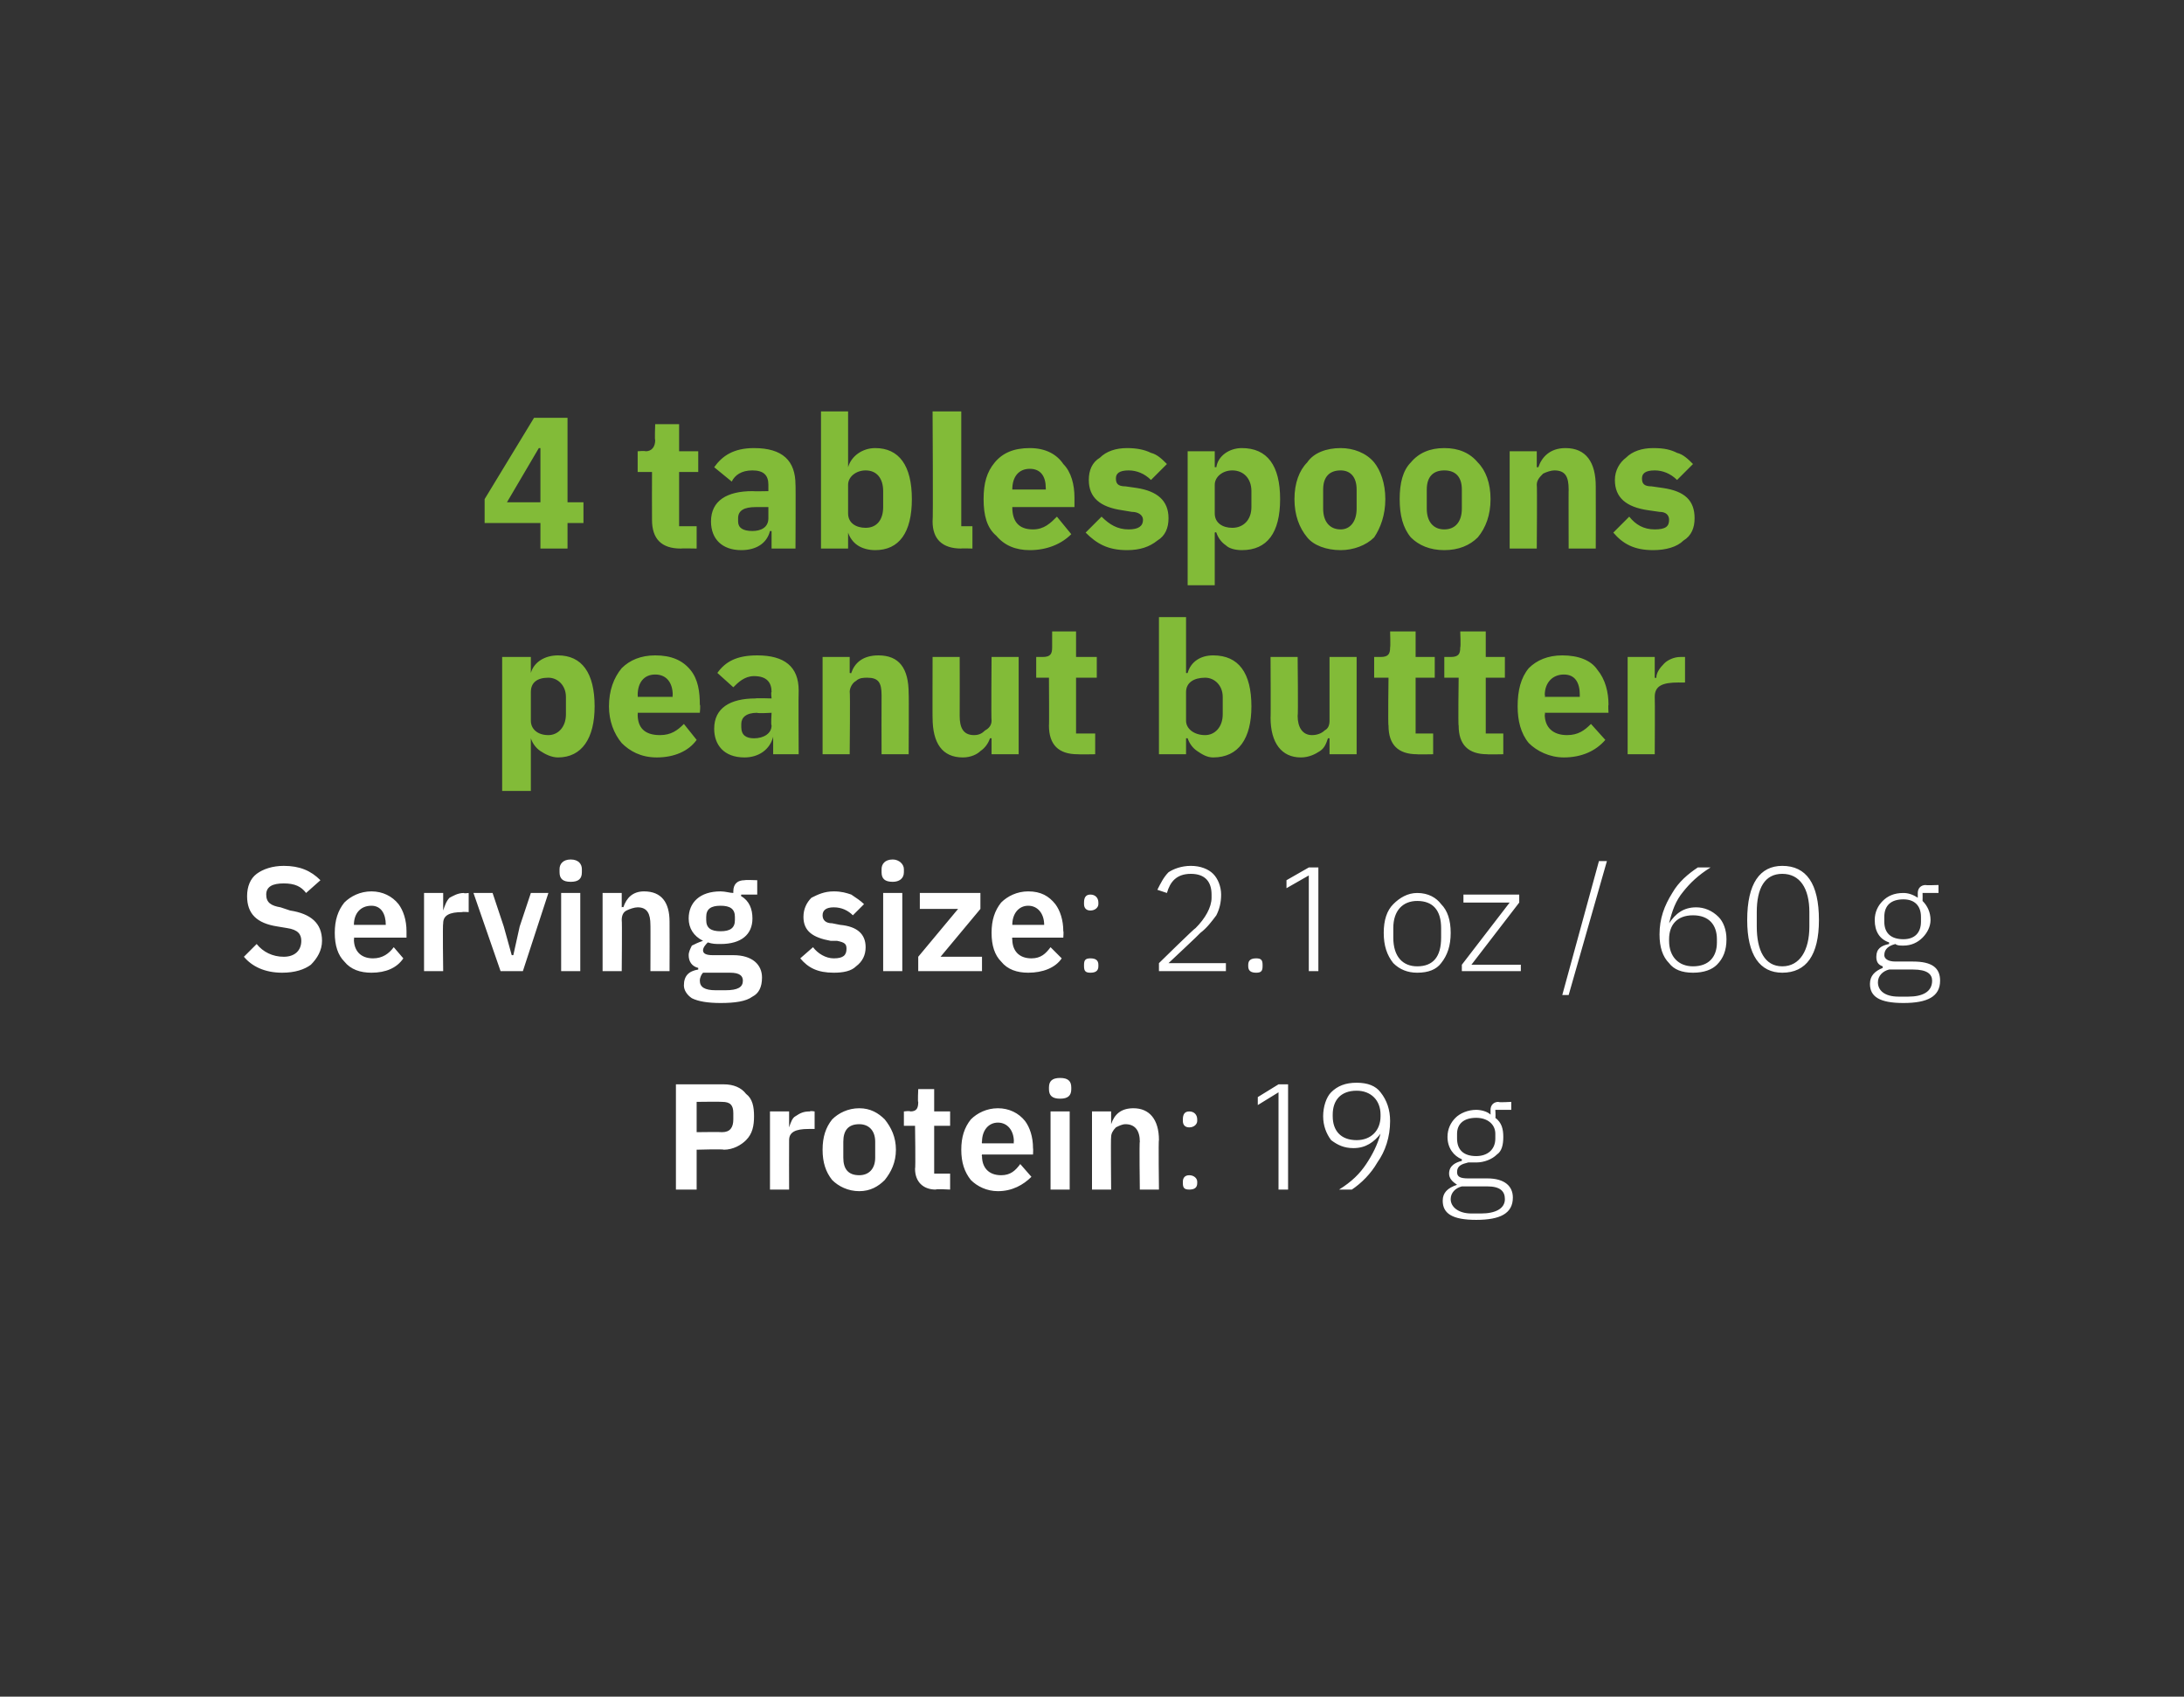 <?xml version="1.0" standalone="no"?><!DOCTYPE svg PUBLIC "-//W3C//DTD SVG 1.1//EN" "http://www.w3.org/Graphics/SVG/1.1/DTD/svg11.dtd"><svg xmlns="http://www.w3.org/2000/svg" version="1.1" width="137px" height="106.4px" viewBox="0 0 137 106.4"><rect x="0" y="0" width="137" height="106.4" fill="#333333" stroke="none"/>  <desc>4 tablespoons peanut butter Serving size: 2.1 oz / 60 g Protein: 19 g</desc>  <defs/>  <g id="Polygon167196">    <path d="M 43.7 74.6 L 43.7 72.1 C 43.7 72.1 45.39 72.05 45.4 72.1 C 46 72.1 46.5 71.8 46.8 71.5 C 47.2 71.1 47.3 70.6 47.3 70 C 47.3 69.4 47.2 68.9 46.8 68.6 C 46.5 68.2 46 68 45.4 68 C 45.39 68 42.4 68 42.4 68 L 42.4 74.6 L 43.7 74.6 Z M 43.7 69.1 C 43.7 69.1 45.28 69.08 45.3 69.1 C 45.8 69.1 46 69.3 46 69.8 C 46 69.8 46 70.2 46 70.2 C 46 70.7 45.8 71 45.3 71 C 45.28 70.98 43.7 71 43.7 71 L 43.7 69.1 Z M 49.5 74.6 C 49.5 74.6 49.49 71.55 49.5 71.5 C 49.5 71 49.9 70.8 50.7 70.8 C 50.72 70.79 51.1 70.8 51.1 70.8 L 51.1 69.7 C 51.1 69.7 50.83 69.65 50.8 69.7 C 50.4 69.7 50.2 69.8 49.9 70 C 49.7 70.1 49.6 70.4 49.5 70.7 C 49.54 70.67 49.5 70.7 49.5 70.7 L 49.5 69.7 L 48.3 69.7 L 48.3 74.6 L 49.5 74.6 Z M 55.5 74 C 55.9 73.5 56.2 72.9 56.2 72.1 C 56.2 71.3 55.9 70.7 55.5 70.2 C 55.1 69.8 54.6 69.5 53.9 69.5 C 53.2 69.5 52.6 69.8 52.2 70.2 C 51.8 70.7 51.6 71.3 51.6 72.1 C 51.6 72.9 51.8 73.5 52.2 74 C 52.6 74.4 53.2 74.7 53.9 74.7 C 54.6 74.7 55.1 74.4 55.5 74 Z M 52.9 72.6 C 52.9 72.6 52.9 71.6 52.9 71.6 C 52.9 70.9 53.2 70.5 53.9 70.5 C 54.5 70.5 54.9 70.9 54.9 71.6 C 54.9 71.6 54.9 72.6 54.9 72.6 C 54.9 73.3 54.5 73.7 53.9 73.7 C 53.2 73.7 52.9 73.3 52.9 72.6 Z M 59.6 74.6 L 59.6 73.6 L 58.6 73.6 L 58.6 70.6 L 59.6 70.6 L 59.6 69.7 L 58.6 69.7 L 58.6 68.3 L 57.6 68.3 C 57.6 68.3 57.56 69.15 57.6 69.1 C 57.6 69.5 57.5 69.7 57.1 69.7 C 57.09 69.65 56.7 69.7 56.7 69.7 L 56.7 70.6 L 57.4 70.6 C 57.4 70.6 57.44 73.3 57.4 73.3 C 57.4 74.1 57.9 74.6 58.7 74.6 C 58.7 74.55 59.6 74.6 59.6 74.6 Z M 64.7 73.8 C 64.7 73.8 64 73 64 73 C 63.7 73.4 63.4 73.7 62.8 73.7 C 62 73.7 61.6 73.2 61.6 72.5 C 61.57 72.52 61.6 72.4 61.6 72.4 L 64.8 72.4 C 64.8 72.4 64.82 72.01 64.8 72 C 64.8 71.3 64.6 70.7 64.3 70.3 C 63.9 69.8 63.3 69.5 62.6 69.5 C 61.9 69.5 61.3 69.8 60.9 70.2 C 60.5 70.7 60.3 71.3 60.3 72.1 C 60.3 72.9 60.5 73.5 60.9 74 C 61.3 74.4 61.9 74.7 62.6 74.7 C 63.5 74.7 64.2 74.3 64.7 73.8 Z M 63.6 71.6 C 63.57 71.58 63.6 71.7 63.6 71.7 L 61.6 71.7 C 61.6 71.7 61.57 71.59 61.6 71.6 C 61.6 70.9 62 70.4 62.6 70.4 C 63.2 70.4 63.6 70.9 63.6 71.6 Z M 67.2 68.3 C 67.2 68.3 67.2 68.2 67.2 68.2 C 67.2 67.8 67 67.6 66.5 67.6 C 66 67.6 65.8 67.8 65.8 68.2 C 65.8 68.2 65.8 68.3 65.8 68.3 C 65.8 68.7 66 68.9 66.5 68.9 C 67 68.9 67.2 68.7 67.2 68.3 Z M 65.9 74.6 L 67.1 74.6 L 67.1 69.7 L 65.9 69.7 L 65.9 74.6 Z M 69.7 74.6 C 69.7 74.6 69.67 71.31 69.7 71.3 C 69.7 71.1 69.8 70.9 70 70.7 C 70.2 70.6 70.4 70.5 70.6 70.5 C 71.2 70.5 71.5 70.9 71.5 71.6 C 71.46 71.58 71.5 74.6 71.5 74.6 L 72.7 74.6 C 72.7 74.6 72.66 71.45 72.7 71.5 C 72.7 70.2 72.1 69.5 71.1 69.5 C 70.3 69.5 69.9 69.9 69.7 70.5 C 69.72 70.47 69.7 70.5 69.7 70.5 L 69.7 69.7 L 68.5 69.7 L 68.5 74.6 L 69.7 74.6 Z M 75.1 74.2 C 75.1 74.2 75.1 74.1 75.1 74.1 C 75.1 73.9 74.9 73.7 74.6 73.7 C 74.3 73.7 74.2 73.9 74.2 74.1 C 74.2 74.1 74.2 74.2 74.2 74.2 C 74.2 74.5 74.3 74.6 74.6 74.6 C 74.9 74.6 75.1 74.5 75.1 74.2 Z M 75.1 70.3 C 75.1 70.3 75.1 70.2 75.1 70.2 C 75.1 69.9 74.9 69.7 74.6 69.7 C 74.3 69.7 74.2 69.9 74.2 70.2 C 74.2 70.2 74.2 70.3 74.2 70.3 C 74.2 70.5 74.3 70.7 74.6 70.7 C 74.9 70.7 75.1 70.5 75.1 70.3 Z M 80.2 68 L 80.8 68 L 80.8 74.6 L 80.2 74.6 L 80.2 68.5 L 78.9 69.3 L 78.9 68.8 L 80.2 68 Z M 86.6 68.5 C 86.3 68.1 85.8 67.9 85.1 67.9 C 84.4 67.9 83.9 68.1 83.5 68.5 C 83.2 68.8 83 69.4 83 70 C 83 70.6 83.2 71.1 83.5 71.5 C 83.9 71.8 84.3 72 84.9 72 C 85.7 72 86.2 71.6 86.6 71.1 C 86.6 71.1 86.6 71.1 86.6 71.1 C 86.4 71.8 86.1 72.4 85.7 73 C 85.3 73.6 84.8 74.1 84 74.6 C 84 74.6 84.8 74.6 84.8 74.6 C 85.4 74.2 86 73.6 86.4 72.9 C 86.9 72.2 87.2 71.3 87.2 70.3 C 87.2 69.6 87 69 86.6 68.5 Z M 83.6 70 C 83.6 70 83.6 69.9 83.6 69.9 C 83.6 69 84.1 68.4 85.1 68.4 C 86 68.4 86.6 69 86.6 69.9 C 86.6 69.9 86.6 70 86.6 70 C 86.6 70.9 86 71.5 85.1 71.5 C 84.1 71.5 83.6 70.9 83.6 70 Z M 93.3 73.9 C 93.3 73.9 92.1 73.9 92.1 73.9 C 91.6 73.9 91.4 73.8 91.4 73.5 C 91.4 73.1 91.7 73 92.1 72.9 C 92.2 72.9 92.4 72.9 92.6 72.9 C 93.1 72.9 93.6 72.7 93.9 72.4 C 94.2 72.2 94.3 71.8 94.3 71.3 C 94.3 70.8 94.2 70.4 93.8 70.1 C 93.83 70.07 93.8 69.6 93.8 69.6 L 94.8 69.6 L 94.8 69.1 C 94.8 69.1 93.98 69.15 94 69.1 C 93.7 69.1 93.5 69.3 93.5 69.6 C 93.5 69.6 93.5 69.9 93.5 69.9 C 93.3 69.7 92.9 69.6 92.6 69.6 C 92.1 69.6 91.6 69.8 91.3 70.1 C 91 70.4 90.8 70.8 90.8 71.3 C 90.8 72 91.2 72.5 91.7 72.7 C 91.7 72.7 91.7 72.8 91.7 72.8 C 91.3 72.9 90.9 73.1 90.9 73.6 C 90.9 73.9 91.1 74.1 91.4 74.3 C 91.4 74.3 91.4 74.3 91.4 74.3 C 90.8 74.5 90.5 74.8 90.5 75.3 C 90.5 76.1 91.1 76.5 92.6 76.5 C 94.1 76.5 94.9 76.1 94.9 75.1 C 94.9 74.4 94.4 73.9 93.3 73.9 Z M 92.9 76.1 C 92.9 76.1 92.3 76.1 92.3 76.1 C 91.5 76.1 91 75.7 91 75.2 C 91 74.8 91.3 74.5 91.7 74.4 C 91.7 74.4 93.3 74.4 93.3 74.4 C 94.1 74.4 94.4 74.7 94.4 75.2 C 94.4 75.8 93.8 76.1 92.9 76.1 Z M 91.4 71.4 C 91.4 71.4 91.4 71.1 91.4 71.1 C 91.4 70.5 91.8 70.1 92.6 70.1 C 93.3 70.1 93.8 70.5 93.8 71.1 C 93.8 71.1 93.8 71.4 93.8 71.4 C 93.8 72.1 93.3 72.5 92.6 72.5 C 91.8 72.5 91.4 72.1 91.4 71.4 Z " stroke="none" fill="#fff"/>  </g>  <g id="Polygon167195">    <path d="M 19.5 60.5 C 19.9 60.1 20.2 59.6 20.2 59 C 20.2 57.9 19.5 57.3 18.2 57.1 C 18.2 57.1 17.6 56.9 17.6 56.9 C 17 56.8 16.7 56.6 16.7 56.1 C 16.7 55.6 17.1 55.4 17.8 55.4 C 18.5 55.4 18.9 55.6 19.2 56 C 19.2 56 20.1 55.2 20.1 55.2 C 19.5 54.6 18.8 54.3 17.8 54.3 C 17.1 54.3 16.5 54.5 16.1 54.8 C 15.7 55.1 15.5 55.6 15.5 56.2 C 15.5 57.3 16.1 57.9 17.4 58.1 C 17.4 58.1 18 58.2 18 58.2 C 18.7 58.3 18.9 58.6 18.9 59 C 18.9 59.6 18.5 60 17.8 60 C 17.1 60 16.5 59.7 16.1 59.2 C 16.1 59.2 15.3 60 15.3 60 C 15.8 60.6 16.6 61 17.7 61 C 18.5 61 19.1 60.8 19.5 60.5 Z M 25.3 60.1 C 25.3 60.1 24.7 59.4 24.7 59.4 C 24.4 59.8 24 60.1 23.4 60.1 C 22.6 60.1 22.2 59.6 22.2 58.9 C 22.24 58.91 22.2 58.8 22.2 58.8 L 25.5 58.8 C 25.5 58.8 25.5 58.39 25.5 58.4 C 25.5 57.7 25.3 57.1 25 56.7 C 24.6 56.2 24 55.9 23.3 55.9 C 22.6 55.9 22 56.2 21.6 56.6 C 21.2 57.1 21 57.7 21 58.5 C 21 59.3 21.2 59.9 21.6 60.3 C 22 60.8 22.6 61 23.3 61 C 24.2 61 24.9 60.7 25.3 60.1 Z M 24.2 58 C 24.25 57.96 24.2 58 24.2 58 L 22.2 58 C 22.2 58 22.24 57.97 22.2 58 C 22.2 57.3 22.6 56.8 23.3 56.8 C 23.9 56.8 24.2 57.3 24.2 58 Z M 27.8 60.9 C 27.8 60.9 27.76 57.93 27.8 57.9 C 27.8 57.4 28.2 57.2 29 57.2 C 28.99 57.17 29.4 57.2 29.4 57.2 L 29.4 56 C 29.4 56 29.1 56.04 29.1 56 C 28.7 56 28.4 56.2 28.2 56.3 C 28 56.5 27.9 56.8 27.8 57.1 C 27.81 57.05 27.8 57.1 27.8 57.1 L 27.8 56 L 26.6 56 L 26.6 60.9 L 27.8 60.9 Z M 32.8 60.9 L 34.4 56 L 33.3 56 L 32.6 58.1 L 32.2 59.9 L 32.1 59.9 L 31.6 58.1 L 30.9 56 L 29.7 56 L 31.4 60.9 L 32.8 60.9 Z M 36.5 54.7 C 36.5 54.7 36.5 54.5 36.5 54.5 C 36.5 54.2 36.3 53.9 35.8 53.9 C 35.3 53.9 35.1 54.2 35.1 54.5 C 35.1 54.5 35.1 54.7 35.1 54.7 C 35.1 55.1 35.3 55.3 35.8 55.3 C 36.3 55.3 36.5 55.1 36.5 54.7 Z M 35.2 60.9 L 36.4 60.9 L 36.4 56 L 35.2 56 L 35.2 60.9 Z M 39 60.9 C 39 60.9 39.03 57.7 39 57.7 C 39 57.4 39.1 57.2 39.3 57.1 C 39.5 57 39.8 56.9 40 56.9 C 40.6 56.9 40.8 57.3 40.8 58 C 40.81 57.96 40.8 60.9 40.8 60.9 L 42 60.9 C 42 60.9 42.01 57.84 42 57.8 C 42 56.6 41.5 55.9 40.4 55.9 C 39.7 55.9 39.3 56.3 39.1 56.9 C 39.07 56.85 39 56.9 39 56.9 L 39 56 L 37.8 56 L 37.8 60.9 L 39 60.9 Z M 46 59.9 C 46 59.9 44.7 59.9 44.7 59.9 C 44.3 59.9 44.1 59.8 44.1 59.6 C 44.1 59.4 44.3 59.2 44.4 59.1 C 44.7 59.2 44.9 59.2 45.2 59.2 C 46.5 59.2 47.2 58.6 47.2 57.6 C 47.2 57 47 56.5 46.5 56.2 C 46.46 56.22 46.5 56.1 46.5 56.1 L 47.5 56.1 L 47.5 55.2 C 47.5 55.2 46.74 55.17 46.7 55.2 C 46.3 55.2 46 55.4 46 55.9 C 46 55.9 46 56 46 56 C 45.8 56 45.5 55.9 45.2 55.9 C 43.9 55.9 43.2 56.6 43.2 57.6 C 43.2 58.2 43.5 58.7 44.1 59 C 44.1 59 44.1 59 44.1 59 C 43.8 59.1 43.6 59.2 43.4 59.3 C 43.3 59.5 43.2 59.7 43.2 59.9 C 43.2 60.3 43.4 60.6 43.8 60.7 C 43.8 60.7 43.8 60.8 43.8 60.8 C 43.2 60.9 42.9 61.2 42.9 61.8 C 42.9 62.1 43.1 62.4 43.4 62.6 C 43.8 62.8 44.4 62.9 45.2 62.9 C 46.1 62.9 46.8 62.8 47.2 62.5 C 47.6 62.3 47.8 61.9 47.8 61.3 C 47.8 60.5 47.2 59.9 46 59.9 Z M 45.5 62.1 C 45.5 62.1 44.9 62.1 44.9 62.1 C 44.2 62.1 43.9 61.9 43.9 61.5 C 43.9 61.3 44 61.1 44.1 61 C 44.1 61 45.8 61 45.8 61 C 46.4 61 46.6 61.2 46.6 61.5 C 46.6 61.9 46.3 62.1 45.5 62.1 Z M 44.3 57.7 C 44.3 57.7 44.3 57.5 44.3 57.5 C 44.3 57 44.6 56.8 45.2 56.8 C 45.8 56.8 46.1 57 46.1 57.5 C 46.1 57.5 46.1 57.7 46.1 57.7 C 46.1 58.2 45.8 58.4 45.2 58.4 C 44.6 58.4 44.3 58.2 44.3 57.7 Z M 53.7 60.6 C 54.1 60.3 54.3 59.9 54.3 59.4 C 54.3 58.6 53.8 58.1 52.7 58 C 52.7 58 52.2 57.9 52.2 57.9 C 51.8 57.9 51.6 57.7 51.6 57.4 C 51.6 57.1 51.8 56.9 52.3 56.9 C 52.8 56.9 53.2 57.1 53.5 57.4 C 53.5 57.4 54.2 56.7 54.2 56.7 C 54 56.5 53.7 56.3 53.4 56.1 C 53.1 56 52.8 55.9 52.3 55.9 C 51.7 55.9 51.3 56.1 50.9 56.3 C 50.6 56.6 50.4 57 50.4 57.5 C 50.4 58.4 51 58.8 52.1 59 C 52.1 59 52.5 59 52.5 59 C 53 59.1 53.1 59.2 53.1 59.5 C 53.1 59.9 52.9 60.1 52.3 60.1 C 51.8 60.1 51.3 59.8 51 59.4 C 51 59.4 50.2 60.1 50.2 60.1 C 50.7 60.7 51.3 61 52.3 61 C 52.9 61 53.4 60.9 53.7 60.6 Z M 56.7 54.7 C 56.7 54.7 56.7 54.5 56.7 54.5 C 56.7 54.2 56.4 53.9 56 53.9 C 55.5 53.9 55.3 54.2 55.3 54.5 C 55.3 54.5 55.3 54.7 55.3 54.7 C 55.3 55.1 55.5 55.3 56 55.3 C 56.4 55.3 56.7 55.1 56.7 54.7 Z M 55.4 60.9 L 56.6 60.9 L 56.6 56 L 55.4 56 L 55.4 60.9 Z M 61.6 60.9 L 61.6 60 L 59 60 L 61.5 57 L 61.5 56 L 57.7 56 L 57.7 57 L 60.1 57 L 57.6 60 L 57.6 60.9 L 61.6 60.9 Z M 66.6 60.1 C 66.6 60.1 65.9 59.4 65.9 59.4 C 65.6 59.8 65.3 60.1 64.7 60.1 C 63.9 60.1 63.5 59.6 63.5 58.9 C 63.47 58.91 63.5 58.8 63.5 58.8 L 66.7 58.8 C 66.7 58.8 66.73 58.39 66.7 58.4 C 66.7 57.7 66.5 57.1 66.2 56.7 C 65.8 56.2 65.3 55.9 64.5 55.9 C 63.8 55.9 63.2 56.2 62.8 56.6 C 62.4 57.1 62.2 57.7 62.2 58.5 C 62.2 59.3 62.4 59.9 62.8 60.3 C 63.2 60.8 63.8 61 64.5 61 C 65.4 61 66.2 60.7 66.6 60.1 Z M 65.5 58 C 65.48 57.96 65.5 58 65.5 58 L 63.5 58 C 63.5 58 63.47 57.97 63.5 58 C 63.5 57.3 63.9 56.8 64.5 56.8 C 65.1 56.8 65.5 57.3 65.5 58 Z M 68.9 60.6 C 68.9 60.6 68.9 60.5 68.9 60.5 C 68.9 60.2 68.7 60.1 68.4 60.1 C 68.1 60.1 68 60.2 68 60.5 C 68 60.5 68 60.6 68 60.6 C 68 60.9 68.1 61 68.4 61 C 68.7 61 68.9 60.9 68.9 60.6 Z M 68.9 56.7 C 68.9 56.7 68.9 56.6 68.9 56.6 C 68.9 56.3 68.7 56.1 68.4 56.1 C 68.1 56.1 68 56.3 68 56.6 C 68 56.6 68 56.7 68 56.7 C 68 56.9 68.1 57.1 68.4 57.1 C 68.7 57.1 68.9 56.9 68.9 56.7 Z M 76.9 60.4 L 73.3 60.4 C 73.3 60.4 75.31 58.52 75.3 58.5 C 75.7 58.2 76 57.8 76.3 57.4 C 76.5 57 76.6 56.6 76.6 56.1 C 76.6 55.6 76.4 55.1 76.1 54.8 C 75.8 54.5 75.3 54.3 74.7 54.3 C 74.1 54.3 73.6 54.5 73.3 54.7 C 73 55 72.8 55.4 72.6 55.8 C 72.6 55.8 73.2 56 73.2 56 C 73.4 55.3 73.8 54.8 74.7 54.8 C 75.6 54.8 76 55.3 76 56.1 C 76 56.1 76 56.3 76 56.3 C 76 56.9 75.6 57.6 75 58.2 C 74.97 58.17 72.7 60.4 72.7 60.4 L 72.7 60.9 L 76.9 60.9 L 76.9 60.4 Z M 79.2 60.6 C 79.2 60.6 79.2 60.5 79.2 60.5 C 79.2 60.2 79.1 60.1 78.8 60.1 C 78.5 60.1 78.3 60.2 78.3 60.5 C 78.3 60.5 78.3 60.6 78.3 60.6 C 78.3 60.9 78.5 61 78.8 61 C 79.1 61 79.2 60.9 79.2 60.6 Z M 82.1 54.4 L 82.7 54.4 L 82.7 60.9 L 82.1 60.9 L 82.1 54.9 L 80.7 55.7 L 80.7 55.2 L 82.1 54.4 Z M 90.4 60.4 C 90.8 59.9 91 59.3 91 58.5 C 91 57.7 90.8 57.1 90.4 56.7 C 90.1 56.3 89.6 56 88.9 56 C 88.3 56 87.8 56.3 87.4 56.7 C 87 57.1 86.8 57.7 86.8 58.5 C 86.8 59.3 87 59.9 87.4 60.4 C 87.8 60.8 88.3 61 88.9 61 C 89.6 61 90.1 60.8 90.4 60.4 Z M 87.4 58.8 C 87.4 58.8 87.4 58.2 87.4 58.2 C 87.4 57.1 88 56.5 88.9 56.5 C 89.9 56.5 90.4 57.1 90.4 58.2 C 90.4 58.2 90.4 58.8 90.4 58.8 C 90.4 60 89.9 60.6 88.9 60.6 C 88 60.6 87.4 60 87.4 58.8 Z M 95.4 60.9 L 95.4 60.5 L 92.3 60.5 L 95.3 56.6 L 95.3 56.1 L 91.8 56.1 L 91.8 56.6 L 94.7 56.6 L 91.7 60.5 L 91.7 60.9 L 95.4 60.9 Z M 98.4 62.4 L 100.8 54 L 100.3 54 L 98 62.4 L 98.4 62.4 Z M 107.7 60.5 C 108.1 60.1 108.3 59.6 108.3 58.9 C 108.3 58.3 108.1 57.8 107.8 57.5 C 107.4 57.1 106.9 56.9 106.4 56.9 C 105.6 56.9 105.1 57.3 104.7 57.9 C 104.7 57.9 104.7 57.9 104.7 57.9 C 104.9 57.1 105.1 56.5 105.6 55.9 C 106 55.4 106.5 54.9 107.3 54.4 C 107.3 54.4 106.5 54.4 106.5 54.4 C 105.9 54.8 105.3 55.3 104.9 56 C 104.4 56.8 104.1 57.6 104.1 58.6 C 104.1 59.4 104.3 60 104.7 60.4 C 105 60.8 105.5 61 106.2 61 C 106.9 61 107.4 60.8 107.7 60.5 Z M 104.7 59 C 104.7 59 104.7 58.9 104.7 58.9 C 104.7 58 105.2 57.4 106.2 57.4 C 107.2 57.4 107.7 58 107.7 58.9 C 107.7 58.9 107.7 59.1 107.7 59.1 C 107.7 60 107.2 60.6 106.2 60.6 C 105.3 60.6 104.7 60 104.7 59 Z M 114.1 57.7 C 114.1 55.4 113.3 54.3 111.8 54.3 C 110.4 54.3 109.6 55.4 109.6 57.7 C 109.6 59.9 110.4 61 111.8 61 C 113.3 61 114.1 59.9 114.1 57.7 Z M 110.2 58.1 C 110.2 58.1 110.2 57.2 110.2 57.2 C 110.2 55.7 110.7 54.8 111.8 54.8 C 112.9 54.8 113.5 55.7 113.5 57.2 C 113.5 57.2 113.5 58.1 113.5 58.1 C 113.5 59.6 112.9 60.6 111.8 60.6 C 110.7 60.6 110.2 59.6 110.2 58.1 Z M 120 60.3 C 120 60.3 118.9 60.3 118.9 60.3 C 118.4 60.3 118.2 60.1 118.2 59.9 C 118.2 59.5 118.5 59.3 118.9 59.2 C 119 59.3 119.2 59.3 119.4 59.3 C 119.9 59.3 120.3 59.1 120.6 58.8 C 120.9 58.5 121.1 58.1 121.1 57.7 C 121.1 57.2 120.9 56.8 120.6 56.5 C 120.61 56.46 120.6 56 120.6 56 L 121.6 56 L 121.6 55.5 C 121.6 55.5 120.76 55.53 120.8 55.5 C 120.5 55.5 120.3 55.7 120.3 56 C 120.3 56 120.3 56.3 120.3 56.3 C 120 56.1 119.7 56 119.4 56 C 118.8 56 118.4 56.2 118.1 56.5 C 117.8 56.8 117.6 57.2 117.6 57.7 C 117.6 58.4 117.9 58.9 118.5 59.1 C 118.5 59.1 118.5 59.2 118.5 59.2 C 118 59.3 117.7 59.5 117.7 60 C 117.7 60.3 117.8 60.5 118.1 60.6 C 118.1 60.6 118.1 60.7 118.1 60.7 C 117.6 60.9 117.3 61.2 117.3 61.7 C 117.3 62.5 117.9 62.9 119.4 62.9 C 120.9 62.9 121.7 62.5 121.7 61.5 C 121.7 60.7 121.2 60.3 120 60.3 Z M 119.7 62.5 C 119.7 62.5 119.1 62.5 119.1 62.5 C 118.2 62.5 117.8 62.1 117.8 61.6 C 117.8 61.2 118.1 60.9 118.5 60.8 C 118.5 60.8 120 60.8 120 60.8 C 120.9 60.8 121.2 61.1 121.2 61.5 C 121.2 62.2 120.6 62.5 119.7 62.5 Z M 118.2 57.8 C 118.2 57.8 118.2 57.5 118.2 57.5 C 118.2 56.8 118.6 56.4 119.4 56.4 C 120.1 56.4 120.5 56.8 120.5 57.5 C 120.5 57.5 120.5 57.8 120.5 57.8 C 120.5 58.5 120.1 58.9 119.4 58.9 C 118.6 58.9 118.2 58.5 118.2 57.8 Z " stroke="none" fill="#fff"/>  </g>  <g id="Polygon167194">    <path d="M 31.5 49.6 L 33.3 49.6 L 33.3 46.3 C 33.3 46.3 33.33 46.29 33.3 46.3 C 33.4 46.6 33.6 46.9 33.9 47.1 C 34.2 47.3 34.6 47.5 35 47.5 C 36.5 47.5 37.3 46.3 37.3 44.3 C 37.3 42.2 36.5 41.1 35 41.1 C 34.2 41.1 33.5 41.5 33.3 42.2 C 33.33 42.23 33.3 42.2 33.3 42.2 L 33.3 41.2 L 31.5 41.2 L 31.5 49.6 Z M 33.3 45.2 C 33.3 45.2 33.3 43.4 33.3 43.4 C 33.3 42.8 33.7 42.5 34.4 42.5 C 35 42.5 35.5 43 35.5 43.7 C 35.5 43.7 35.5 44.8 35.5 44.8 C 35.5 45.6 35 46.1 34.4 46.1 C 33.7 46.1 33.3 45.7 33.3 45.2 Z M 43.7 46.4 C 43.7 46.4 42.9 45.4 42.9 45.4 C 42.5 45.8 42.1 46.1 41.4 46.1 C 40.4 46.1 40 45.6 40 44.8 C 40.02 44.79 40 44.7 40 44.7 L 43.9 44.7 C 43.9 44.7 43.95 44.19 43.9 44.2 C 43.9 43.4 43.8 42.6 43.3 42 C 42.8 41.4 42.1 41.1 41.1 41.1 C 40.2 41.1 39.5 41.4 39 41.9 C 38.5 42.5 38.2 43.3 38.2 44.3 C 38.2 45.2 38.5 46 39 46.6 C 39.5 47.1 40.2 47.5 41.2 47.5 C 42.3 47.5 43.2 47.1 43.7 46.4 Z M 42.2 43.6 C 42.17 43.58 42.2 43.7 42.2 43.7 L 40 43.7 C 40 43.7 40.02 43.59 40 43.6 C 40 42.8 40.4 42.3 41.1 42.3 C 41.8 42.3 42.2 42.8 42.2 43.6 Z M 50.1 43.3 C 50.08 43.3 50.1 47.3 50.1 47.3 L 48.5 47.3 L 48.5 46.2 C 48.5 46.2 48.46 46.25 48.5 46.2 C 48.3 47 47.6 47.5 46.7 47.5 C 45.4 47.5 44.8 46.7 44.8 45.7 C 44.8 44.4 45.8 43.8 47.4 43.8 C 47.38 43.77 48.4 43.8 48.4 43.8 C 48.4 43.8 48.35 43.38 48.4 43.4 C 48.4 42.8 48.1 42.4 47.3 42.4 C 46.7 42.4 46.3 42.8 46 43.1 C 46 43.1 45 42.2 45 42.2 C 45.5 41.5 46.2 41.1 47.5 41.1 C 49.2 41.1 50.1 41.8 50.1 43.3 Z M 48.4 44.7 C 48.4 44.7 47.51 44.75 47.5 44.7 C 46.8 44.7 46.5 45 46.5 45.4 C 46.5 45.4 46.5 45.6 46.5 45.6 C 46.5 46.1 46.8 46.3 47.3 46.3 C 47.9 46.3 48.4 46 48.4 45.5 C 48.35 45.47 48.4 44.7 48.4 44.7 Z M 53.3 47.3 C 53.3 47.3 53.34 43.36 53.3 43.4 C 53.3 43.1 53.5 42.8 53.7 42.7 C 53.9 42.5 54.2 42.5 54.4 42.5 C 55.1 42.5 55.3 42.8 55.3 43.6 C 55.29 43.63 55.3 47.3 55.3 47.3 L 57 47.3 C 57 47.3 57.02 43.49 57 43.5 C 57 41.9 56.4 41.1 55.1 41.1 C 54.1 41.1 53.6 41.6 53.4 42.2 C 53.41 42.24 53.3 42.2 53.3 42.2 L 53.3 41.2 L 51.6 41.2 L 51.6 47.3 L 53.3 47.3 Z M 62.2 47.3 L 63.9 47.3 L 63.9 41.2 L 62.2 41.2 C 62.2 41.2 62.17 45.18 62.2 45.2 C 62.2 45.5 62 45.7 61.8 45.8 C 61.6 46 61.4 46.1 61.1 46.1 C 60.4 46.1 60.2 45.6 60.2 44.9 C 60.21 44.9 60.2 41.2 60.2 41.2 L 58.5 41.2 C 58.5 41.2 58.49 45.05 58.5 45 C 58.5 46.6 59.1 47.5 60.4 47.5 C 60.9 47.5 61.3 47.3 61.5 47.1 C 61.8 46.9 62 46.6 62.1 46.3 C 62.11 46.29 62.2 46.3 62.2 46.3 L 62.2 47.3 Z M 68.7 47.3 L 68.7 46 L 67.5 46 L 67.5 42.5 L 68.8 42.5 L 68.8 41.2 L 67.5 41.2 L 67.5 39.6 L 66 39.6 C 66 39.6 66 40.55 66 40.6 C 66 41 65.9 41.2 65.4 41.2 C 65.39 41.2 65 41.2 65 41.2 L 65 42.5 L 65.8 42.5 C 65.8 42.5 65.82 45.54 65.8 45.5 C 65.8 46.7 66.4 47.3 67.6 47.3 C 67.64 47.32 68.7 47.3 68.7 47.3 Z M 72.7 47.3 L 74.4 47.3 L 74.4 46.3 C 74.4 46.3 74.49 46.29 74.5 46.3 C 74.6 46.6 74.8 46.9 75.1 47.1 C 75.4 47.3 75.7 47.5 76.1 47.5 C 77.7 47.5 78.5 46.3 78.5 44.3 C 78.5 42.2 77.7 41.1 76.1 41.1 C 75.3 41.1 74.7 41.5 74.5 42.2 C 74.49 42.23 74.4 42.2 74.4 42.2 L 74.4 38.7 L 72.7 38.7 L 72.7 47.3 Z M 74.4 45.2 C 74.4 45.2 74.4 43.4 74.4 43.4 C 74.4 42.8 74.9 42.5 75.6 42.5 C 76.2 42.5 76.7 43 76.7 43.7 C 76.7 43.7 76.7 44.8 76.7 44.8 C 76.7 45.6 76.2 46.1 75.6 46.1 C 74.9 46.1 74.4 45.7 74.4 45.2 Z M 83.4 47.3 L 85.1 47.3 L 85.1 41.2 L 83.4 41.2 C 83.4 41.2 83.4 45.18 83.4 45.2 C 83.4 45.5 83.3 45.7 83.1 45.8 C 82.9 46 82.6 46.1 82.3 46.1 C 81.7 46.1 81.4 45.6 81.4 44.9 C 81.44 44.9 81.4 41.2 81.4 41.2 L 79.7 41.2 C 79.7 41.2 79.72 45.05 79.7 45 C 79.7 46.6 80.4 47.5 81.6 47.5 C 82.1 47.5 82.5 47.3 82.8 47.1 C 83.1 46.9 83.2 46.6 83.3 46.3 C 83.34 46.29 83.4 46.3 83.4 46.3 L 83.4 47.3 Z M 89.9 47.3 L 89.9 46 L 88.8 46 L 88.8 42.5 L 90 42.5 L 90 41.2 L 88.8 41.2 L 88.8 39.6 L 87.2 39.6 C 87.2 39.6 87.23 40.55 87.2 40.6 C 87.2 41 87.1 41.2 86.6 41.2 C 86.63 41.2 86.2 41.2 86.2 41.2 L 86.2 42.5 L 87.1 42.5 C 87.1 42.5 87.06 45.54 87.1 45.5 C 87.1 46.7 87.7 47.3 88.9 47.3 C 88.87 47.32 89.9 47.3 89.9 47.3 Z M 94.3 47.3 L 94.3 46 L 93.2 46 L 93.2 42.5 L 94.4 42.5 L 94.4 41.2 L 93.2 41.2 L 93.2 39.6 L 91.6 39.6 C 91.6 39.6 91.64 40.55 91.6 40.6 C 91.6 41 91.5 41.2 91 41.2 C 91.03 41.2 90.6 41.2 90.6 41.2 L 90.6 42.5 L 91.5 42.5 C 91.5 42.5 91.46 45.54 91.5 45.5 C 91.5 46.7 92.1 47.3 93.3 47.3 C 93.28 47.32 94.3 47.3 94.3 47.3 Z M 100.7 46.4 C 100.7 46.4 99.8 45.4 99.8 45.4 C 99.4 45.8 99 46.1 98.3 46.1 C 97.4 46.1 96.9 45.6 96.9 44.8 C 96.95 44.79 96.9 44.7 96.9 44.7 L 100.9 44.7 C 100.9 44.7 100.87 44.19 100.9 44.2 C 100.9 43.4 100.7 42.6 100.2 42 C 99.8 41.4 99 41.1 98 41.1 C 97.1 41.1 96.4 41.4 95.9 41.9 C 95.4 42.5 95.2 43.3 95.2 44.3 C 95.2 45.2 95.4 46 95.9 46.6 C 96.4 47.1 97.2 47.5 98.1 47.5 C 99.2 47.5 100.1 47.1 100.7 46.4 Z M 99.1 43.6 C 99.09 43.58 99.1 43.7 99.1 43.7 L 96.9 43.7 C 96.9 43.7 96.95 43.59 96.9 43.6 C 96.9 42.8 97.4 42.3 98.1 42.3 C 98.8 42.3 99.1 42.8 99.1 43.6 Z M 103.8 47.3 C 103.8 47.3 103.82 43.74 103.8 43.7 C 103.8 43 104.3 42.8 105.3 42.8 C 105.31 42.81 105.7 42.8 105.7 42.8 L 105.7 41.2 C 105.7 41.2 105.44 41.2 105.4 41.2 C 105 41.2 104.6 41.4 104.4 41.6 C 104.1 41.9 103.9 42.2 103.9 42.5 C 103.88 42.53 103.8 42.5 103.8 42.5 L 103.8 41.2 L 102.1 41.2 L 102.1 47.3 L 103.8 47.3 Z " stroke="none" fill="#82bb38"/>  </g>  <g id="Polygon167193">    <path d="M 35.6 34.4 L 35.6 32.8 L 36.6 32.8 L 36.6 31.5 L 35.6 31.5 L 35.6 26.2 L 33.5 26.2 L 30.4 31.3 L 30.4 32.8 L 33.9 32.8 L 33.9 34.4 L 35.6 34.4 Z M 33.8 28.1 L 33.9 28.1 L 33.9 31.5 L 31.8 31.5 L 33.8 28.1 Z M 43.7 34.4 L 43.7 33 L 42.6 33 L 42.6 29.6 L 43.8 29.6 L 43.8 28.3 L 42.6 28.3 L 42.6 26.6 L 41.1 26.6 C 41.1 26.6 41.06 27.61 41.1 27.6 C 41.1 28 40.9 28.3 40.5 28.3 C 40.45 28.26 40 28.3 40 28.3 L 40 29.6 L 40.9 29.6 C 40.9 29.6 40.89 32.6 40.9 32.6 C 40.9 33.8 41.5 34.4 42.7 34.4 C 42.7 34.38 43.7 34.4 43.7 34.4 Z M 49.9 30.4 C 49.92 30.36 49.9 34.4 49.9 34.4 L 48.4 34.4 L 48.4 33.3 C 48.4 33.3 48.31 33.31 48.3 33.3 C 48.1 34.1 47.4 34.5 46.5 34.5 C 45.3 34.5 44.6 33.8 44.6 32.7 C 44.6 31.4 45.6 30.8 47.2 30.8 C 47.23 30.82 48.2 30.8 48.2 30.8 C 48.2 30.8 48.2 30.44 48.2 30.4 C 48.2 29.8 47.9 29.5 47.2 29.5 C 46.5 29.5 46.1 29.8 45.9 30.2 C 45.9 30.2 44.8 29.3 44.8 29.3 C 45.3 28.6 46 28.1 47.3 28.1 C 49.1 28.1 49.9 28.9 49.9 30.4 Z M 48.2 31.8 C 48.2 31.8 47.36 31.8 47.4 31.8 C 46.7 31.8 46.3 32 46.3 32.5 C 46.3 32.5 46.3 32.7 46.3 32.7 C 46.3 33.1 46.6 33.3 47.2 33.3 C 47.7 33.3 48.2 33.1 48.2 32.5 C 48.2 32.53 48.2 31.8 48.2 31.8 Z M 51.5 34.4 L 53.2 34.4 L 53.2 33.4 C 53.2 33.4 53.24 33.35 53.2 33.4 C 53.3 33.7 53.5 34 53.8 34.2 C 54.1 34.4 54.5 34.5 54.9 34.5 C 56.4 34.5 57.2 33.4 57.2 31.3 C 57.2 29.2 56.4 28.1 54.9 28.1 C 54.1 28.1 53.4 28.6 53.2 29.3 C 53.24 29.29 53.2 29.3 53.2 29.3 L 53.2 25.8 L 51.5 25.8 L 51.5 34.4 Z M 53.2 32.2 C 53.2 32.2 53.2 30.4 53.2 30.4 C 53.2 29.9 53.7 29.5 54.3 29.5 C 55 29.5 55.4 30 55.4 30.8 C 55.4 30.8 55.4 31.8 55.4 31.8 C 55.4 32.6 55 33.1 54.3 33.1 C 53.7 33.1 53.2 32.8 53.2 32.2 Z M 61 34.4 L 61 33 L 60.3 33 L 60.3 25.8 L 58.5 25.8 C 58.5 25.8 58.54 32.7 58.5 32.7 C 58.5 33.8 59.1 34.4 60.3 34.4 C 60.26 34.38 61 34.4 61 34.4 Z M 67.2 33.5 C 67.2 33.5 66.3 32.4 66.3 32.4 C 65.9 32.8 65.5 33.2 64.8 33.2 C 63.9 33.2 63.5 32.7 63.5 31.8 C 63.47 31.85 63.5 31.8 63.5 31.8 L 67.4 31.8 C 67.4 31.8 67.4 31.24 67.4 31.2 C 67.4 30.4 67.2 29.6 66.7 29.1 C 66.3 28.5 65.6 28.1 64.6 28.1 C 63.6 28.1 62.9 28.4 62.4 29 C 61.9 29.6 61.7 30.3 61.7 31.3 C 61.7 32.3 61.9 33.1 62.5 33.6 C 63 34.2 63.7 34.5 64.6 34.5 C 65.7 34.5 66.6 34.1 67.2 33.5 Z M 65.6 30.6 C 65.61 30.64 65.6 30.7 65.6 30.7 L 63.5 30.7 C 63.5 30.7 63.47 30.65 63.5 30.7 C 63.5 29.9 63.9 29.4 64.6 29.4 C 65.3 29.4 65.6 29.9 65.6 30.6 Z M 72.6 33.9 C 73.1 33.6 73.3 33.1 73.3 32.5 C 73.3 31.4 72.6 30.8 71.3 30.6 C 71.3 30.6 70.6 30.5 70.6 30.5 C 70.1 30.5 70 30.3 70 30 C 70 29.7 70.2 29.5 70.8 29.5 C 71.3 29.5 71.8 29.7 72.2 30.1 C 72.2 30.1 73.2 29.1 73.2 29.1 C 72.9 28.8 72.6 28.5 72.2 28.4 C 71.8 28.2 71.3 28.1 70.7 28.1 C 70 28.1 69.4 28.3 69 28.7 C 68.5 29 68.3 29.5 68.3 30.1 C 68.3 31.2 69 31.8 70.4 32 C 70.4 32 71 32.1 71 32.1 C 71.4 32.1 71.7 32.3 71.7 32.6 C 71.7 33 71.4 33.2 70.8 33.2 C 70.1 33.2 69.6 32.9 69.1 32.4 C 69.1 32.4 68.1 33.4 68.1 33.4 C 68.8 34.1 69.5 34.5 70.7 34.5 C 71.5 34.5 72.1 34.3 72.6 33.9 Z M 74.5 36.7 L 76.2 36.7 L 76.2 33.4 C 76.2 33.4 76.27 33.35 76.3 33.4 C 76.4 33.7 76.6 34 76.9 34.2 C 77.1 34.4 77.5 34.5 77.9 34.5 C 79.5 34.5 80.3 33.4 80.3 31.3 C 80.3 29.2 79.5 28.1 77.9 28.1 C 77.1 28.1 76.4 28.6 76.3 29.3 C 76.27 29.29 76.2 29.3 76.2 29.3 L 76.2 28.3 L 74.5 28.3 L 74.5 36.7 Z M 76.2 32.2 C 76.2 32.2 76.2 30.4 76.2 30.4 C 76.2 29.9 76.7 29.5 77.3 29.5 C 78 29.5 78.5 30 78.5 30.8 C 78.5 30.8 78.5 31.8 78.5 31.8 C 78.5 32.6 78 33.1 77.3 33.1 C 76.7 33.1 76.2 32.8 76.2 32.2 Z M 86.2 33.7 C 86.6 33.1 86.9 32.3 86.9 31.3 C 86.9 30.3 86.6 29.5 86.2 29 C 85.7 28.4 84.9 28.1 84.1 28.1 C 83.2 28.1 82.4 28.4 82 29 C 81.5 29.5 81.2 30.3 81.2 31.3 C 81.2 32.3 81.5 33.1 82 33.7 C 82.4 34.2 83.2 34.5 84.1 34.5 C 84.9 34.5 85.7 34.2 86.2 33.7 Z M 83 31.9 C 83 31.9 83 30.7 83 30.7 C 83 29.9 83.4 29.5 84.1 29.5 C 84.7 29.5 85.1 29.9 85.1 30.7 C 85.1 30.7 85.1 31.9 85.1 31.9 C 85.1 32.7 84.7 33.2 84.1 33.2 C 83.4 33.2 83 32.7 83 31.9 Z M 92.7 33.7 C 93.2 33.1 93.5 32.3 93.5 31.3 C 93.5 30.3 93.2 29.5 92.7 29 C 92.2 28.4 91.5 28.1 90.6 28.1 C 89.7 28.1 89 28.4 88.5 29 C 88 29.5 87.8 30.3 87.8 31.3 C 87.8 32.3 88 33.1 88.5 33.7 C 89 34.2 89.7 34.5 90.6 34.5 C 91.5 34.5 92.2 34.2 92.7 33.7 Z M 89.5 31.9 C 89.5 31.9 89.5 30.7 89.5 30.7 C 89.5 29.9 89.9 29.5 90.6 29.5 C 91.3 29.5 91.7 29.9 91.7 30.7 C 91.7 30.7 91.7 31.9 91.7 31.9 C 91.7 32.7 91.3 33.2 90.6 33.2 C 89.9 33.2 89.5 32.7 89.5 31.9 Z M 96.4 34.4 C 96.4 34.4 96.43 30.42 96.4 30.4 C 96.4 30.1 96.6 29.9 96.8 29.7 C 97 29.6 97.3 29.5 97.5 29.5 C 98.2 29.5 98.4 29.9 98.4 30.7 C 98.39 30.68 98.4 34.4 98.4 34.4 L 100.1 34.4 C 100.1 34.4 100.11 30.55 100.1 30.5 C 100.1 29 99.5 28.1 98.2 28.1 C 97.2 28.1 96.7 28.7 96.5 29.3 C 96.5 29.3 96.4 29.3 96.4 29.3 L 96.4 28.3 L 94.7 28.3 L 94.7 34.4 L 96.4 34.4 Z M 105.6 33.9 C 106.1 33.6 106.3 33.1 106.3 32.5 C 106.3 31.4 105.7 30.8 104.3 30.6 C 104.3 30.6 103.6 30.5 103.6 30.5 C 103.1 30.5 103 30.3 103 30 C 103 29.7 103.2 29.5 103.8 29.5 C 104.3 29.5 104.8 29.7 105.2 30.1 C 105.2 30.1 106.2 29.1 106.2 29.1 C 105.9 28.8 105.6 28.5 105.2 28.4 C 104.8 28.2 104.4 28.1 103.7 28.1 C 103 28.1 102.4 28.3 102 28.7 C 101.6 29 101.3 29.5 101.3 30.1 C 101.3 31.2 102 31.8 103.4 32 C 103.4 32 104.1 32.1 104.1 32.1 C 104.5 32.1 104.7 32.3 104.7 32.6 C 104.7 33 104.5 33.2 103.8 33.2 C 103.1 33.2 102.6 32.9 102.2 32.4 C 102.2 32.4 101.2 33.4 101.2 33.4 C 101.8 34.1 102.5 34.5 103.7 34.5 C 104.5 34.5 105.2 34.3 105.6 33.9 Z " stroke="none" fill="#82bb38"/>  </g></svg>